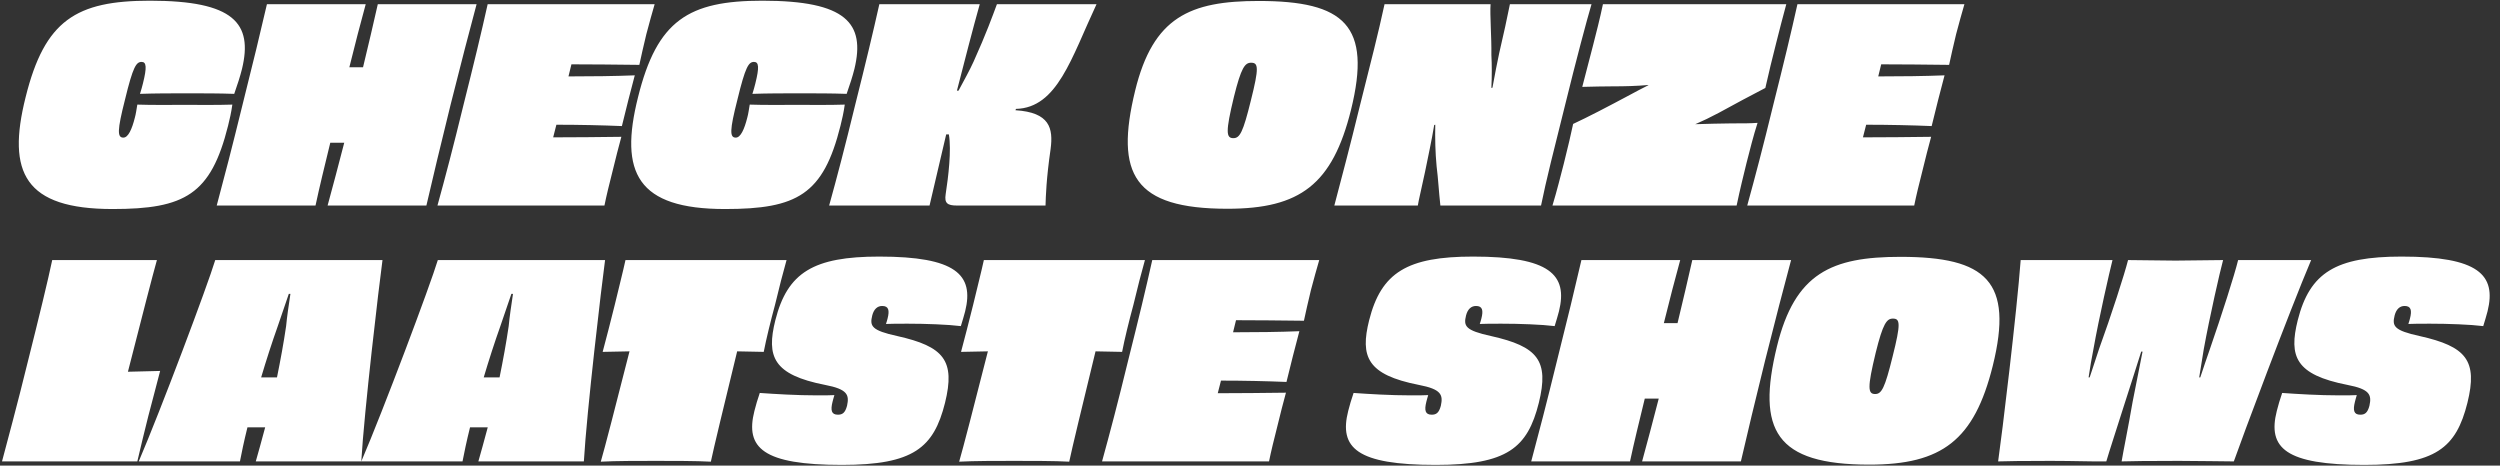 <svg xmlns="http://www.w3.org/2000/svg" fill="none" viewBox="0 0 596 111" height="111" width="596">
<rect x="0" y="0" width="596" height="111" fill="#333333" stroke="none"/>
<path fill="white" d="M33.376 22.376C33.696 21.416 33.888 20.584 34.08 19.88C35.04 16.04 34.912 14.76 33.76 14.76C32.48 14.76 31.712 15.848 29.792 23.784C27.936 31.08 27.936 32.808 29.408 32.808C30.56 32.808 31.456 30.824 32.16 28.008C32.416 27.112 32.544 26.024 32.736 24.936C36.32 25.064 40.288 25 44.064 25C47.84 25 51.616 25.064 55.392 24.936C55.136 26.792 54.752 28.456 54.368 29.992C50.272 46.376 44.064 49.832 26.848 49.832C5.92 49.832 1.568 41.192 6.112 23.144C10.656 4.84 18.144 0.168 35.744 0.168C55.776 0.168 60.32 5.544 57.696 16.424C57.248 18.216 56.608 20.2 55.84 22.376C52.192 22.248 48.416 22.248 44.704 22.248C40.992 22.248 37.024 22.248 33.376 22.376ZM90.067 1H113.62C111.764 7.912 109.972 14.824 107.412 25C104.916 35.176 103.252 42.024 101.652 49H78.1C79.251 44.776 80.724 39.272 82.067 34.024H80.403H78.74C77.46 39.272 76.115 44.776 75.219 49H51.667C53.523 42.088 55.316 35.176 57.812 25C60.371 14.824 62.035 7.912 63.636 1H87.188C86.035 5.224 84.564 10.792 83.284 16.04C83.796 16.04 84.371 16.04 84.883 16.04C85.46 16.04 86.035 16.04 86.547 16.04C87.828 10.792 89.108 5.224 90.067 1ZM116.259 1H156.067C155.555 2.792 154.723 5.672 154.083 8.168C153.443 10.792 152.803 13.672 152.419 15.464C146.787 15.4 141.027 15.336 136.227 15.336L135.523 18.216C141.027 18.216 146.531 18.152 151.331 17.96C150.563 20.84 149.027 26.792 148.259 30.056C143.715 29.864 138.083 29.736 132.643 29.736L131.875 32.744C136.867 32.744 143.139 32.68 148.131 32.616C147.555 34.728 146.723 37.928 146.019 40.872C145.315 43.624 144.547 46.76 144.099 49H104.291C106.211 42.024 108.003 35.24 110.499 25C113.059 14.824 114.723 7.912 116.259 1ZM179.376 22.376C179.696 21.416 179.888 20.584 180.08 19.88C181.04 16.04 180.912 14.76 179.76 14.76C178.48 14.76 177.712 15.848 175.792 23.784C173.936 31.08 173.936 32.808 175.408 32.808C176.56 32.808 177.456 30.824 178.16 28.008C178.416 27.112 178.544 26.024 178.736 24.936C182.32 25.064 186.288 25 190.064 25C193.84 25 197.616 25.064 201.392 24.936C201.136 26.792 200.752 28.456 200.368 29.992C196.272 46.376 190.064 49.832 172.848 49.832C151.92 49.832 147.568 41.192 152.112 23.144C156.656 4.84 164.144 0.168 181.744 0.168C201.776 0.168 206.32 5.544 203.696 16.424C203.248 18.216 202.608 20.2 201.84 22.376C198.192 22.248 194.416 22.248 190.704 22.248C186.992 22.248 183.024 22.248 179.376 22.376ZM242.212 25.96L242.084 26.28C250.276 26.792 251.108 30.568 250.468 35.496C249.444 42.536 249.316 46.824 249.252 49H228.132C225.828 49 225.124 48.424 225.444 46.312C226.084 42.152 226.852 35.816 226.212 32.04H225.572C224.1 38.312 222.756 44.008 221.604 49H197.667C199.587 42.088 201.38 35.24 203.876 25C206.436 14.824 208.1 7.848 209.635 1H233.572C231.908 6.888 230.052 14.184 228.132 21.608H228.516C229.86 19.112 231.204 16.68 232.1 14.696C235.108 8.04 236.644 3.752 237.668 1H261.412C255.396 13.864 252.068 25.704 242.212 25.96ZM322.074 26.216C317.658 43.944 309.978 49.768 292.634 49.768C270.298 49.768 265.754 41.576 270.618 21.608C274.906 4.072 283.674 0.232 300.058 0.232C320.538 0.232 327.066 6.056 322.074 26.216ZM294.042 32.936C295.578 32.936 296.346 31.528 298.202 23.976C300.186 16.104 299.994 14.952 298.266 14.952C296.794 14.952 295.898 16.104 294.17 23.08C292.122 31.528 292.314 32.936 294.042 32.936ZM359.961 1H379.417C378.329 4.648 375.641 14.76 373.145 24.936C370.457 35.688 368.601 42.984 367.385 49H343.385C343.001 45.544 342.873 42.664 342.489 39.656C342.169 36.328 342.105 33 342.169 29.736L341.913 29.8C341.273 33.704 340.505 37.096 339.737 40.936C338.905 44.904 338.201 47.72 338.009 49H318.105C319.833 42.408 321.753 35.24 324.249 25C326.809 14.824 328.601 7.848 330.073 1H355.353C355.161 3.368 355.609 8.936 355.545 13.096C355.673 15.528 355.673 18.152 355.545 20.968L355.801 20.904C356.377 17.704 356.953 14.824 357.401 12.712C358.425 8.36 359.321 4.2 359.961 1ZM382.139 1H425.851C425.019 4.2 424.187 7.144 423.483 10.088C422.651 13.352 421.499 18.024 420.859 20.968C416.891 23.016 414.075 24.552 409.722 26.92C407.803 27.944 405.947 28.84 404.155 29.608C407.163 29.48 410.107 29.48 412.731 29.416C415.739 29.416 417.211 29.416 419.003 29.288C418.043 32.232 417.083 36.072 416.379 38.824C415.611 41.96 414.843 45.032 414.011 49H370.106C371.194 45.416 372.026 42.024 372.794 39.08C373.755 35.24 374.587 31.72 375.035 29.544C378.491 27.944 383.163 25.512 388.667 22.568C390.01 21.8 391.483 21.096 392.955 20.328V20.264C390.075 20.52 387.323 20.584 384.443 20.584C382.331 20.584 379.835 20.648 377.211 20.712C378.043 17.576 379.067 13.608 379.771 10.856C380.475 8.104 381.435 4.392 382.139 1ZM428.509 1H468.317C467.805 2.792 466.973 5.672 466.333 8.168C465.693 10.792 465.053 13.672 464.669 15.464C459.037 15.4 453.277 15.336 448.477 15.336L447.773 18.216C453.277 18.216 458.781 18.152 463.581 17.96C462.813 20.84 461.277 26.792 460.509 30.056C455.965 29.864 450.333 29.736 444.893 29.736L444.125 32.744C449.117 32.744 455.389 32.68 460.381 32.616C459.805 34.728 458.973 37.928 458.269 40.872C457.565 43.624 456.797 46.76 456.349 49H416.541C418.461 42.024 420.253 35.24 422.749 25C425.309 14.824 426.973 7.912 428.509 1ZM31.136 86.128L30.496 88.624C32.8 88.56 35.424 88.496 38.176 88.432C37.216 92.016 36.32 95.664 35.36 99.184C34.464 102.768 33.568 106.416 32.736 110H0.48C1.44 106.352 4.192 96.24 6.688 86C9.248 75.824 11.488 66.608 12.448 62H37.408C36.448 65.392 33.696 76.08 31.136 86.128ZM64.305 89.968H66.034C66.865 85.872 67.633 81.712 68.21 77.744C68.401 75.632 68.85 72.624 69.234 70.064H68.85L66.225 77.744C64.817 81.712 63.474 85.872 62.258 89.968H64.305ZM51.313 62H91.186C90.353 68.144 86.834 97.904 86.129 110H60.977C61.553 108.016 62.322 105.2 63.218 101.872H61.297H58.993C58.161 105.2 57.586 108.016 57.202 110H33.074C38.322 97.776 49.522 67.952 51.313 62ZM117.368 89.968H119.096C119.928 85.872 120.696 81.712 121.272 77.744C121.464 75.632 121.912 72.624 122.296 70.064H121.912L119.288 77.744C117.88 81.712 116.536 85.872 115.32 89.968H117.368ZM104.376 62H144.248C143.416 68.144 139.896 97.904 139.192 110H114.04C114.616 108.016 115.384 105.2 116.28 101.872H114.36H112.056C111.224 105.2 110.648 108.016 110.264 110H86.136C91.384 97.776 102.584 67.952 104.376 62ZM149.115 62H187.515C186.747 64.688 185.659 68.912 184.763 72.688C183.739 76.464 182.651 80.88 182.075 83.888L175.739 83.76C172.731 96.112 170.043 107.248 169.467 110.064C166.075 109.872 160.443 109.872 156.347 109.872C152.251 109.872 146.747 109.872 143.227 110.064C144.059 107.248 146.939 96.112 150.075 83.76L143.674 83.888C144.507 80.88 145.595 76.464 146.555 72.688C147.451 68.912 148.539 64.688 149.115 62ZM199.755 98.864C200.843 98.864 201.483 98.416 201.931 96.752C202.507 94.128 202.059 92.784 196.683 91.76C184.331 89.328 182.667 85.04 184.843 76.336C187.723 64.944 193.931 61.168 209.611 61.168C227.851 61.168 232.267 65.456 230.091 74.224C229.835 75.248 229.451 76.464 229.067 77.744C225.995 77.36 220.619 77.168 216.459 77.168C214.283 77.168 212.427 77.168 211.211 77.232C211.403 76.784 211.467 76.336 211.595 75.952C212.107 73.968 211.851 72.944 210.315 72.944C209.163 72.944 208.331 73.712 207.947 75.184C207.307 77.744 207.755 78.768 213.899 80.112C225.035 82.608 227.787 85.936 225.291 96.048C222.603 106.736 217.803 110.832 200.715 110.832C181.899 110.832 177.611 106.8 179.851 97.968C180.171 96.624 180.619 95.216 181.131 93.68C184.779 93.936 189.899 94.256 194.827 94.256C196.427 94.256 197.963 94.256 198.923 94.192C198.731 94.768 198.603 95.344 198.475 95.792C197.963 97.84 198.219 98.864 199.755 98.864ZM234.552 62H272.952C272.184 64.688 271.096 68.912 270.2 72.688C269.176 76.464 268.088 80.88 267.512 83.888L261.176 83.76C258.168 96.112 255.48 107.248 254.904 110.064C251.512 109.872 245.88 109.872 241.784 109.872C237.688 109.872 232.184 109.872 228.664 110.064C229.496 107.248 232.376 96.112 235.512 83.76L229.112 83.888C229.944 80.88 231.032 76.464 231.992 72.688C232.888 68.912 233.976 64.688 234.552 62ZM274.697 62H314.505C313.993 63.792 313.161 66.672 312.521 69.168C311.881 71.792 311.241 74.672 310.857 76.464C305.225 76.4 299.465 76.336 294.665 76.336L293.961 79.216C299.465 79.216 304.969 79.152 309.769 78.96C309.001 81.84 307.465 87.792 306.697 91.056C302.153 90.864 296.521 90.736 291.081 90.736L290.313 93.744C295.305 93.744 301.576 93.68 306.569 93.616C305.993 95.728 305.161 98.928 304.457 101.872C303.753 104.624 302.985 107.76 302.537 110H262.728C264.648 103.024 266.441 96.24 268.937 86C271.497 75.824 273.161 68.912 274.697 62ZM341.318 98.864C342.406 98.864 343.046 98.416 343.494 96.752C344.07 94.128 343.622 92.784 338.246 91.76C325.894 89.328 324.23 85.04 326.406 76.336C329.286 64.944 335.494 61.168 351.174 61.168C369.414 61.168 373.83 65.456 371.654 74.224C371.398 75.248 371.014 76.464 370.63 77.744C367.558 77.36 362.182 77.168 358.022 77.168C355.846 77.168 353.99 77.168 352.774 77.232C352.966 76.784 353.03 76.336 353.158 75.952C353.67 73.968 353.414 72.944 351.878 72.944C350.726 72.944 349.894 73.712 349.51 75.184C348.87 77.744 349.318 78.768 355.462 80.112C366.598 82.608 369.35 85.936 366.854 96.048C364.166 106.736 359.366 110.832 342.278 110.832C323.462 110.832 319.173 106.8 321.413 97.968C321.733 96.624 322.181 95.216 322.694 93.68C326.342 93.936 331.462 94.256 336.39 94.256C337.99 94.256 339.526 94.256 340.486 94.192C340.294 94.768 340.166 95.344 340.038 95.792C339.526 97.84 339.782 98.864 341.318 98.864ZM403.443 62H426.995C425.139 68.912 423.347 75.824 420.787 86C418.291 96.176 416.627 103.024 415.027 110H391.475C392.627 105.776 394.099 100.272 395.443 95.024H393.779H392.115C390.835 100.272 389.491 105.776 388.595 110H365.042C366.898 103.088 368.691 96.176 371.187 86C373.747 75.824 375.411 68.912 377.01 62H400.562C399.411 66.224 397.939 71.792 396.659 77.04C397.171 77.04 397.747 77.04 398.259 77.04C398.835 77.04 399.411 77.04 399.923 77.04C401.203 71.792 402.483 66.224 403.443 62ZM475.074 87.216C470.658 104.944 462.978 110.768 445.634 110.768C423.298 110.768 418.754 102.576 423.618 82.608C427.906 65.072 436.674 61.232 453.058 61.232C473.538 61.232 480.066 67.056 475.074 87.216ZM447.042 93.936C448.578 93.936 449.346 92.528 451.202 84.976C453.186 77.104 452.994 75.952 451.266 75.952C449.794 75.952 448.898 77.104 447.17 84.08C445.122 92.528 445.314 93.936 447.042 93.936ZM533.569 62H550.977C545.793 74.224 534.401 104.688 532.545 110C529.409 110 524.801 109.872 519.489 109.872C512.001 109.872 507.521 109.936 505.793 110C506.177 107.632 507.329 102.128 508.417 95.792C509.121 92.208 509.953 87.92 510.785 83.824H510.465C509.121 87.984 507.777 92.4 506.625 95.856C504.641 102.128 502.849 107.568 502.145 110C499.457 110.064 494.465 109.872 488.897 109.872C482.113 109.872 478.145 109.936 476.353 110C477.249 103.856 480.833 74.16 481.729 62H503.617C502.913 64.816 500.417 75.632 499.073 83.248C498.689 85.168 498.241 87.728 497.921 89.968H498.177L500.417 83.184C503.297 75.248 506.497 65.328 507.329 62C509.953 62 515.585 62.128 518.657 62.128C521.601 62.128 527.361 62 529.985 62C529.217 64.816 526.785 75.504 525.377 83.248C525.057 85.168 524.673 87.728 524.289 89.968H524.545C525.313 87.664 526.145 85.168 526.849 83.184C529.601 75.248 532.737 65.456 533.569 62ZM562.693 98.864C563.781 98.864 564.421 98.416 564.869 96.752C565.445 94.128 564.997 92.784 559.621 91.76C547.269 89.328 545.605 85.04 547.781 76.336C550.661 64.944 556.869 61.168 572.549 61.168C590.789 61.168 595.205 65.456 593.029 74.224C592.773 75.248 592.389 76.464 592.005 77.744C588.933 77.36 583.557 77.168 579.397 77.168C577.221 77.168 575.365 77.168 574.149 77.232C574.341 76.784 574.405 76.336 574.533 75.952C575.045 73.968 574.789 72.944 573.253 72.944C572.101 72.944 571.269 73.712 570.885 75.184C570.245 77.744 570.693 78.768 576.837 80.112C587.973 82.608 590.725 85.936 588.229 96.048C585.541 106.736 580.741 110.832 563.653 110.832C544.837 110.832 540.548 106.8 542.788 97.968C543.108 96.624 543.556 95.216 544.069 93.68C547.717 93.936 552.837 94.256 557.765 94.256C559.365 94.256 560.901 94.256 561.861 94.192C561.669 94.768 561.541 95.344 561.413 95.792C560.901 97.84 561.157 98.864 562.693 98.864Z"></path>
</svg>
